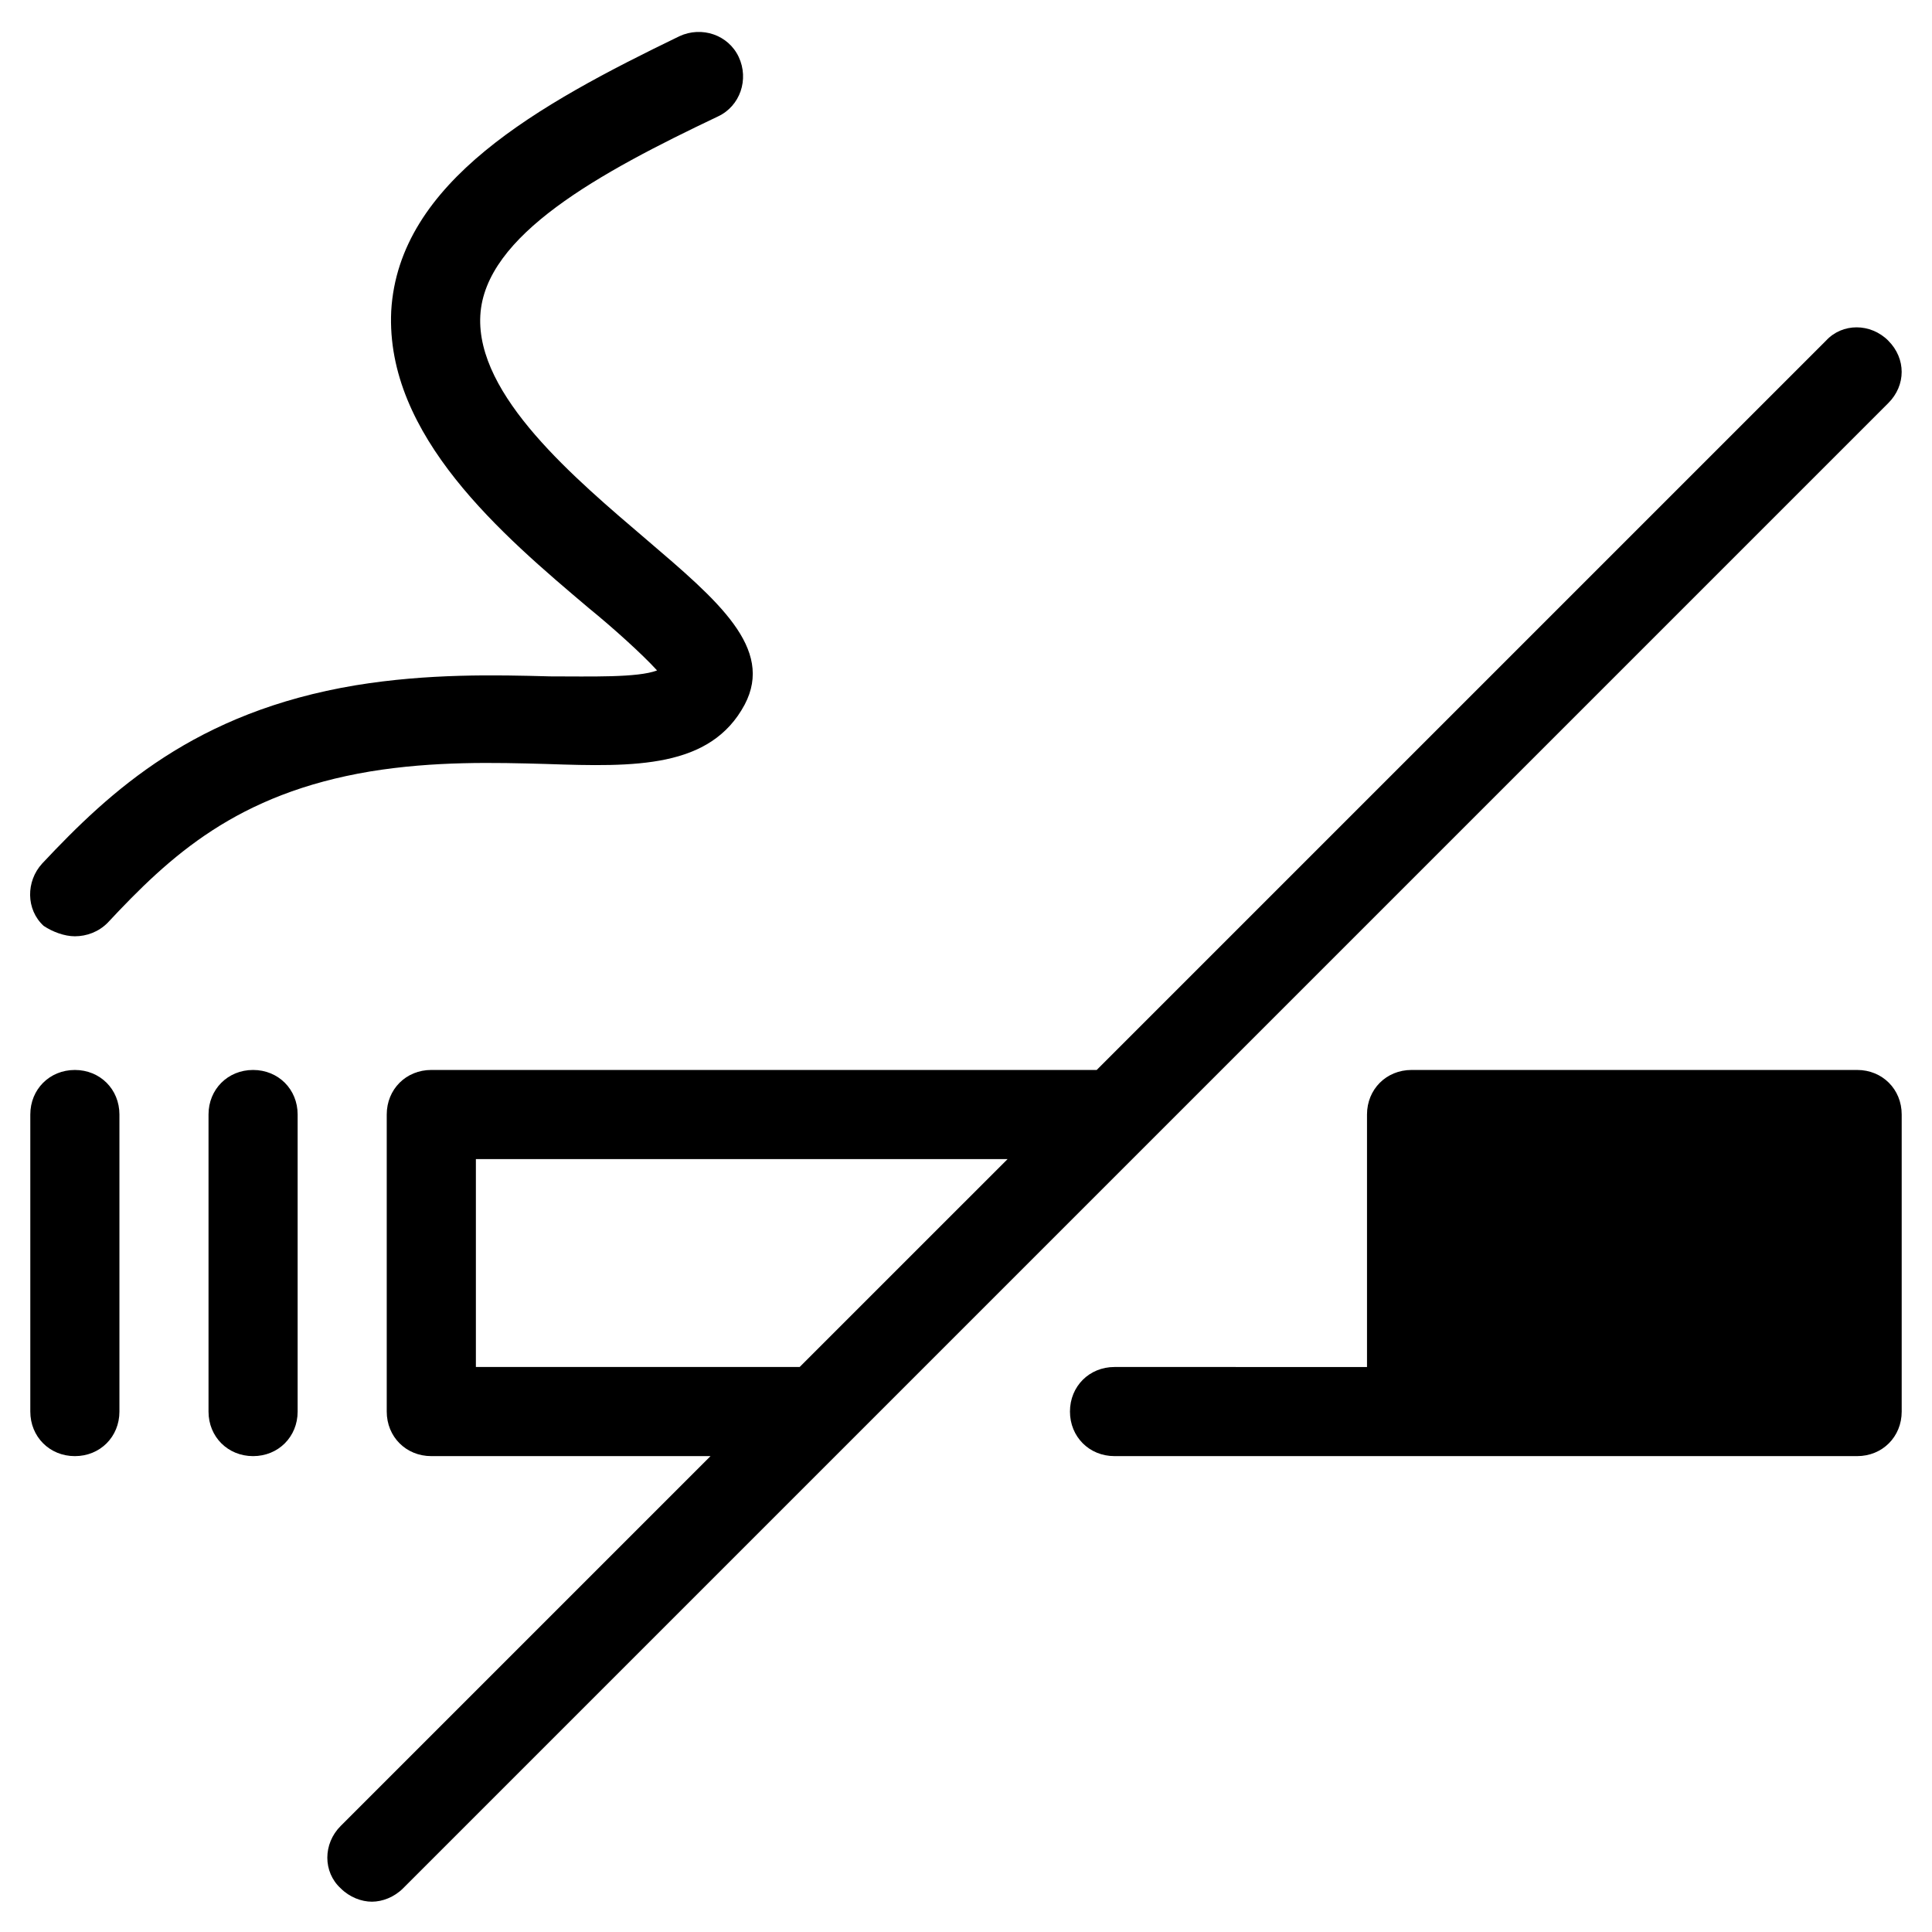 <?xml version="1.0" encoding="UTF-8"?>
<!-- Uploaded to: ICON Repo, www.svgrepo.com, Generator: ICON Repo Mixer Tools -->
<svg fill="#000000" width="800px" height="800px" version="1.1" viewBox="144 144 512 512" xmlns="http://www.w3.org/2000/svg">
 <g>
  <path d="m163.84 529.89c6.691 0 11.809-5.117 11.809-11.809v-78.719c0-6.691-5.117-11.809-11.809-11.809-6.691 0-11.809 5.117-11.809 11.809v78.719c0.004 6.691 5.121 11.809 11.809 11.809z"/>
  <path d="m199.26 439.36v78.719c0 6.691 5.117 11.809 11.809 11.809 6.691 0 11.809-5.117 11.809-11.809v-78.719c0-6.691-5.117-11.809-11.809-11.809-6.691 0-11.809 5.117-11.809 11.809z"/>
  <path d="m644.43 234.29c-4.723-4.723-12.203-4.723-16.531 0l-193.26 193.26h-176.34c-6.691 0-11.809 5.117-11.809 11.809v78.719c0 6.691 5.117 11.809 11.809 11.809h73.996l-98.008 98.008c-4.723 4.723-4.723 12.203 0 16.531 2.363 2.363 5.512 3.543 8.266 3.543 2.754 0 5.902-1.18 8.266-3.543l393.6-393.6c4.727-4.723 4.727-11.809 0.004-16.531zm-288.51 271.98h-85.805v-55.102h140.91z"/>
  <path d="m289 346.47c23.223 0.789 43.297 1.18 52.348-15.742 7.871-14.957-7.086-27.551-25.977-43.691-18.895-16.137-45.266-38.18-44.082-59.434 1.18-21.254 31.488-37.785 62.977-52.742 5.902-2.754 8.266-9.84 5.512-15.742-2.754-5.902-9.84-8.266-15.742-5.512-37.391 18.105-74.391 38.574-76.359 72.816-1.574 33.062 29.52 59.434 52.348 78.719 6.297 5.117 14.168 12.203 18.105 16.531-5.117 1.969-17.711 1.574-28.34 1.574-14.562-0.395-32.273-0.789-51.562 2.363-42.508 7.086-64.945 27.945-83.051 47.23-4.328 4.723-4.328 12.203 0.395 16.531 2.359 1.574 5.508 2.754 8.262 2.754 3.148 0 6.297-1.18 8.66-3.543 16.531-17.711 34.242-34.242 69.668-40.148 16.926-2.754 32.668-2.359 46.84-1.965z"/>
  <path d="m518.08 427.55c-6.691 0-11.809 5.117-11.809 11.809v66.914l-66.91-0.004c-6.691 0-11.809 5.117-11.809 11.809s5.117 11.809 11.809 11.809h196.8c6.691 0 11.809-5.117 11.809-11.809v-78.719c0-6.691-5.117-11.809-11.809-11.809z"/>
 </g>
</svg>